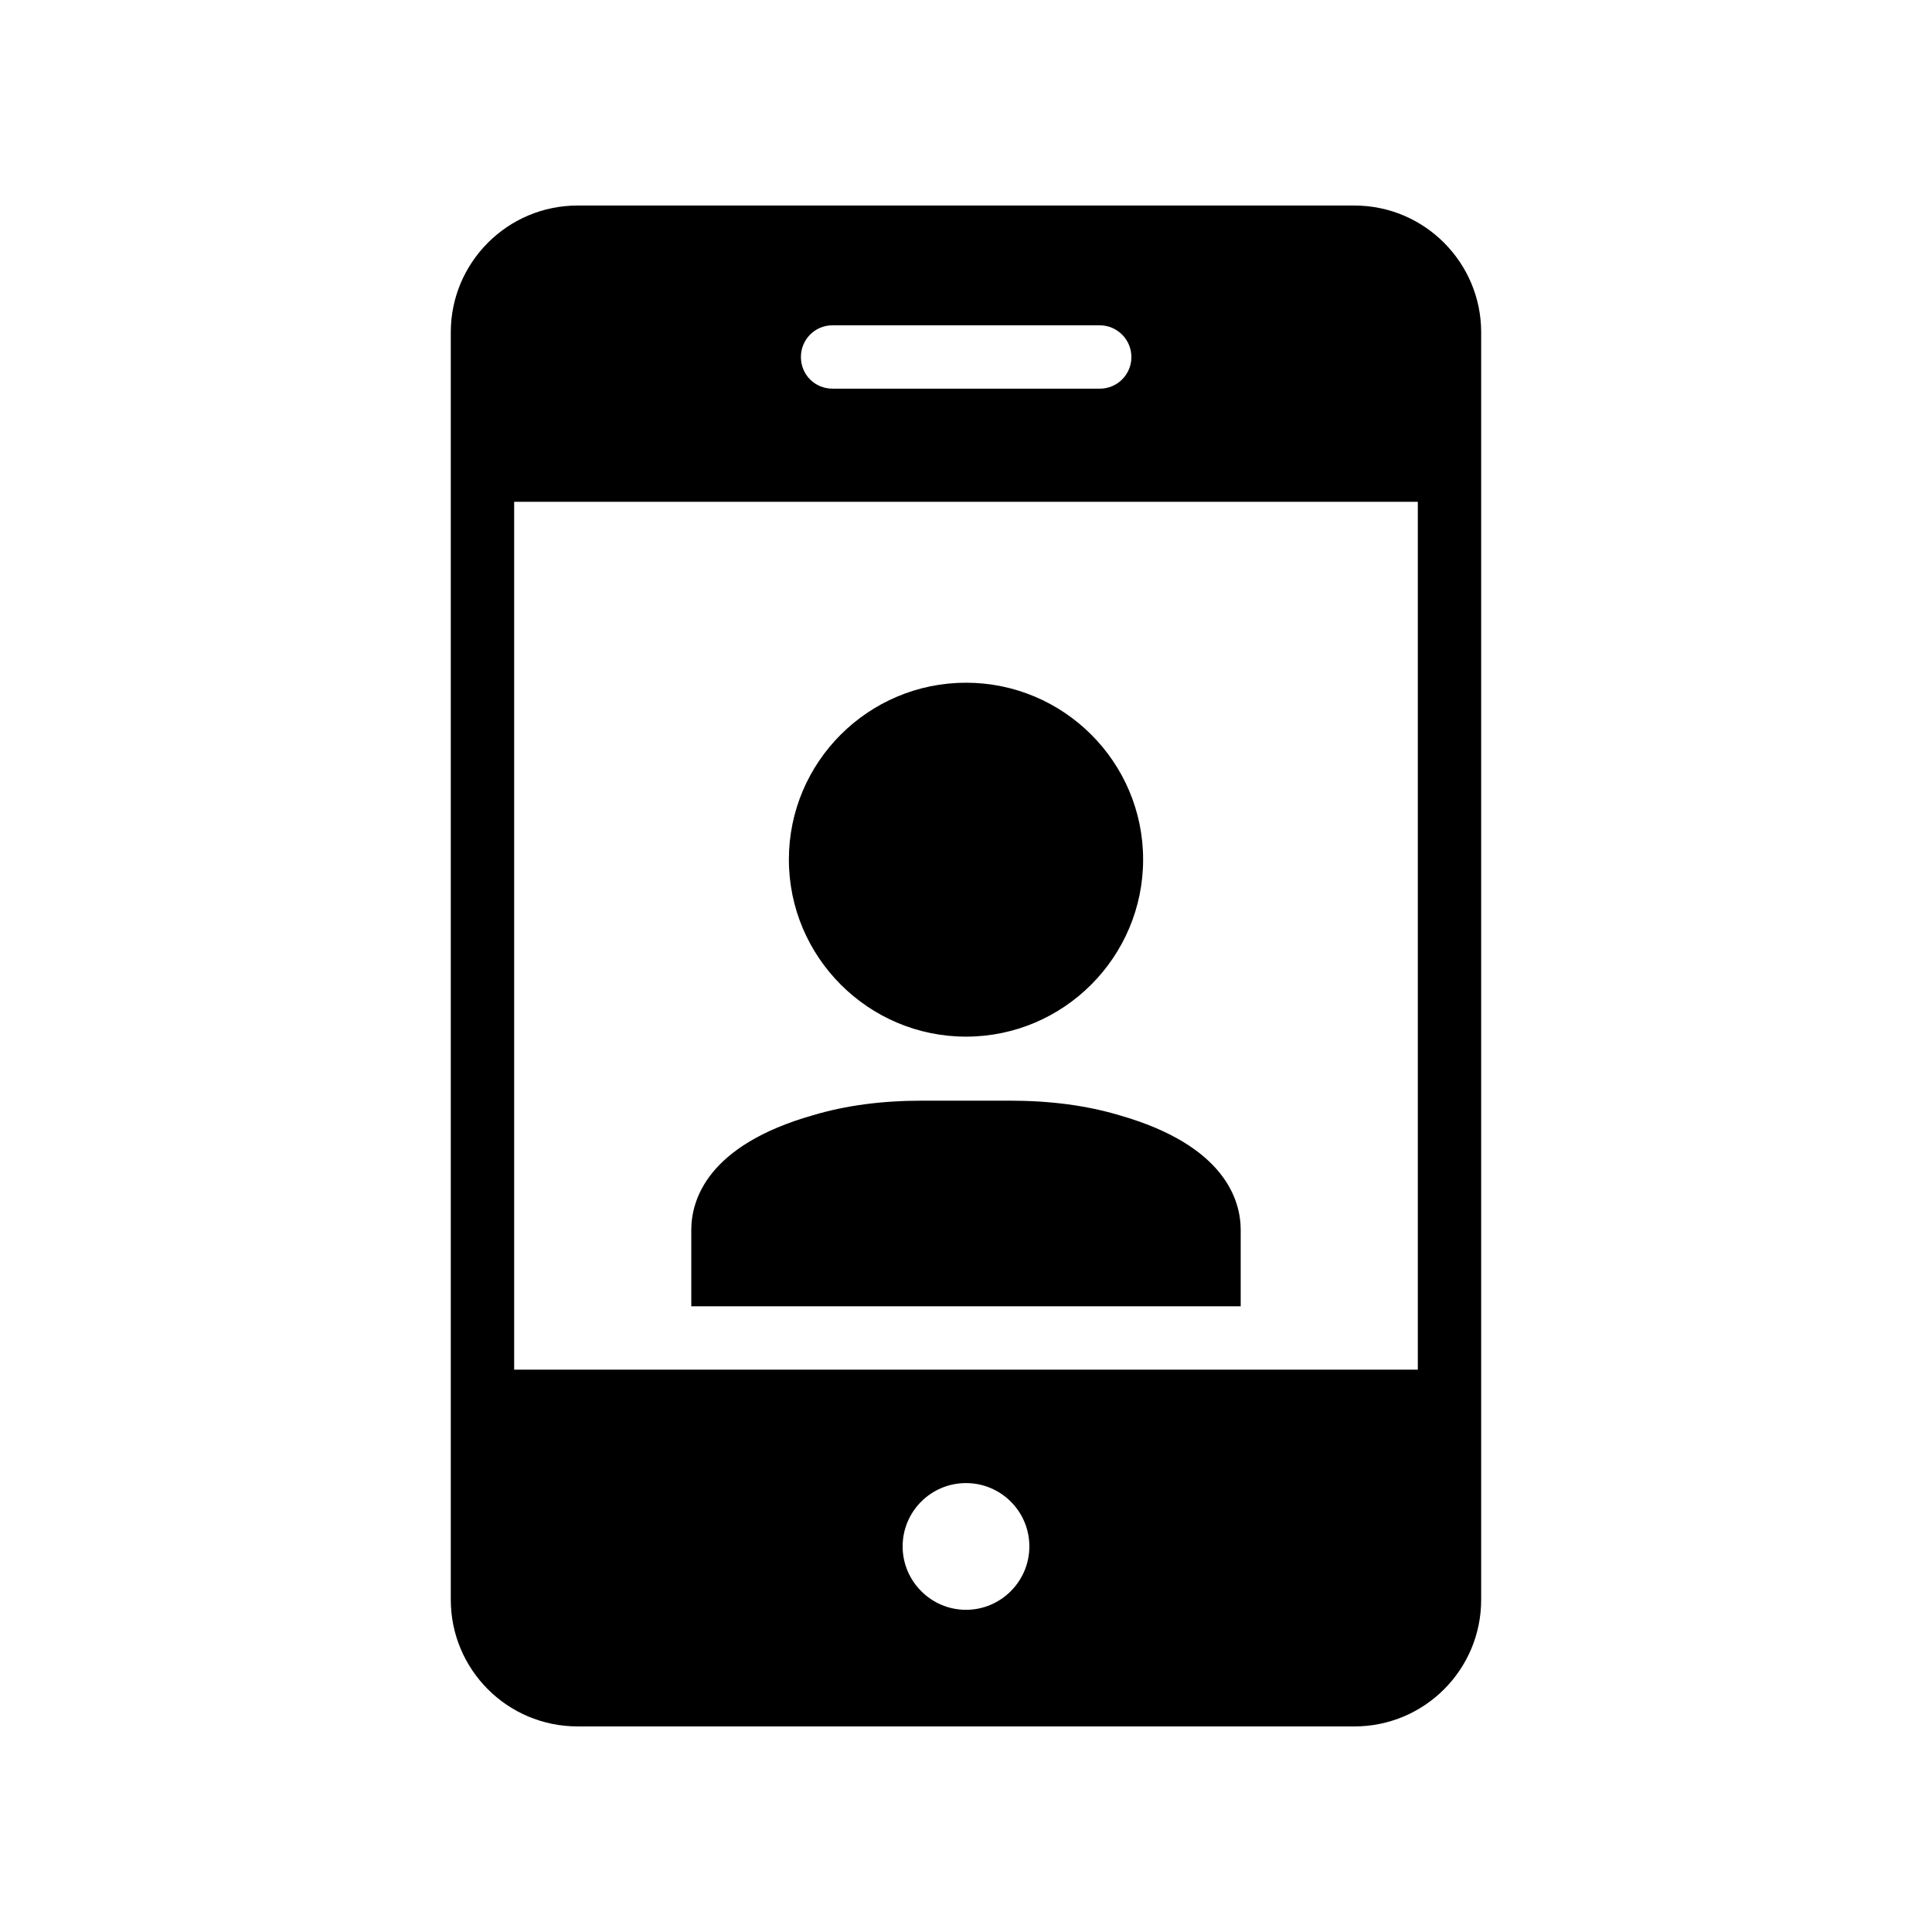 <?xml version="1.0" encoding="UTF-8"?>
<!-- Uploaded to: SVG Repo, www.svgrepo.com, Generator: SVG Repo Mixer Tools -->
<svg fill="#000000" width="800px" height="800px" version="1.1" viewBox="144 144 512 512" xmlns="http://www.w3.org/2000/svg">
 <g>
  <path d="m297.05 601.52h205.89c18.559 0 33.586-15.031 33.586-33.586v-335.88c0-18.473-15.031-33.586-33.586-33.586h-205.89c-18.559 0-33.586 15.113-33.586 33.586v335.87c-0.004 18.559 15.027 33.59 33.586 33.59zm102.95-30.902c-9.234 0-16.793-7.559-16.793-16.793 0-9.32 7.559-16.793 16.793-16.793s16.793 7.473 16.793 16.793c0 9.238-7.559 16.793-16.793 16.793zm-35.352-340.41h70.785c4.617 0 8.398 3.777 8.398 8.398 0 4.703-3.777 8.398-8.398 8.398l-70.785-0.004c-4.703 0-8.398-3.695-8.398-8.398 0-4.617 3.695-8.395 8.398-8.395zm-84.391 46.77h239.48v229.99h-239.48z"/>
  <path d="m440.64 439.55c-8.734-2.602-18.305-3.863-29.137-3.863h-23.008c-10.832 0-20.32 1.258-29.055 3.863-28.047 7.977-32.242 22.504-32.242 30.395v20.234h145.6v-20.234c0-7.891-4.199-22.418-32.16-30.395z"/>
  <path d="m400 418.72c25.863 0 46.938-21.074 46.938-46.938 0-25.863-21.078-46.855-46.938-46.855-25.863 0-46.938 20.992-46.938 46.855-0.004 25.863 21.074 46.938 46.938 46.938z"/>
 </g>
</svg>